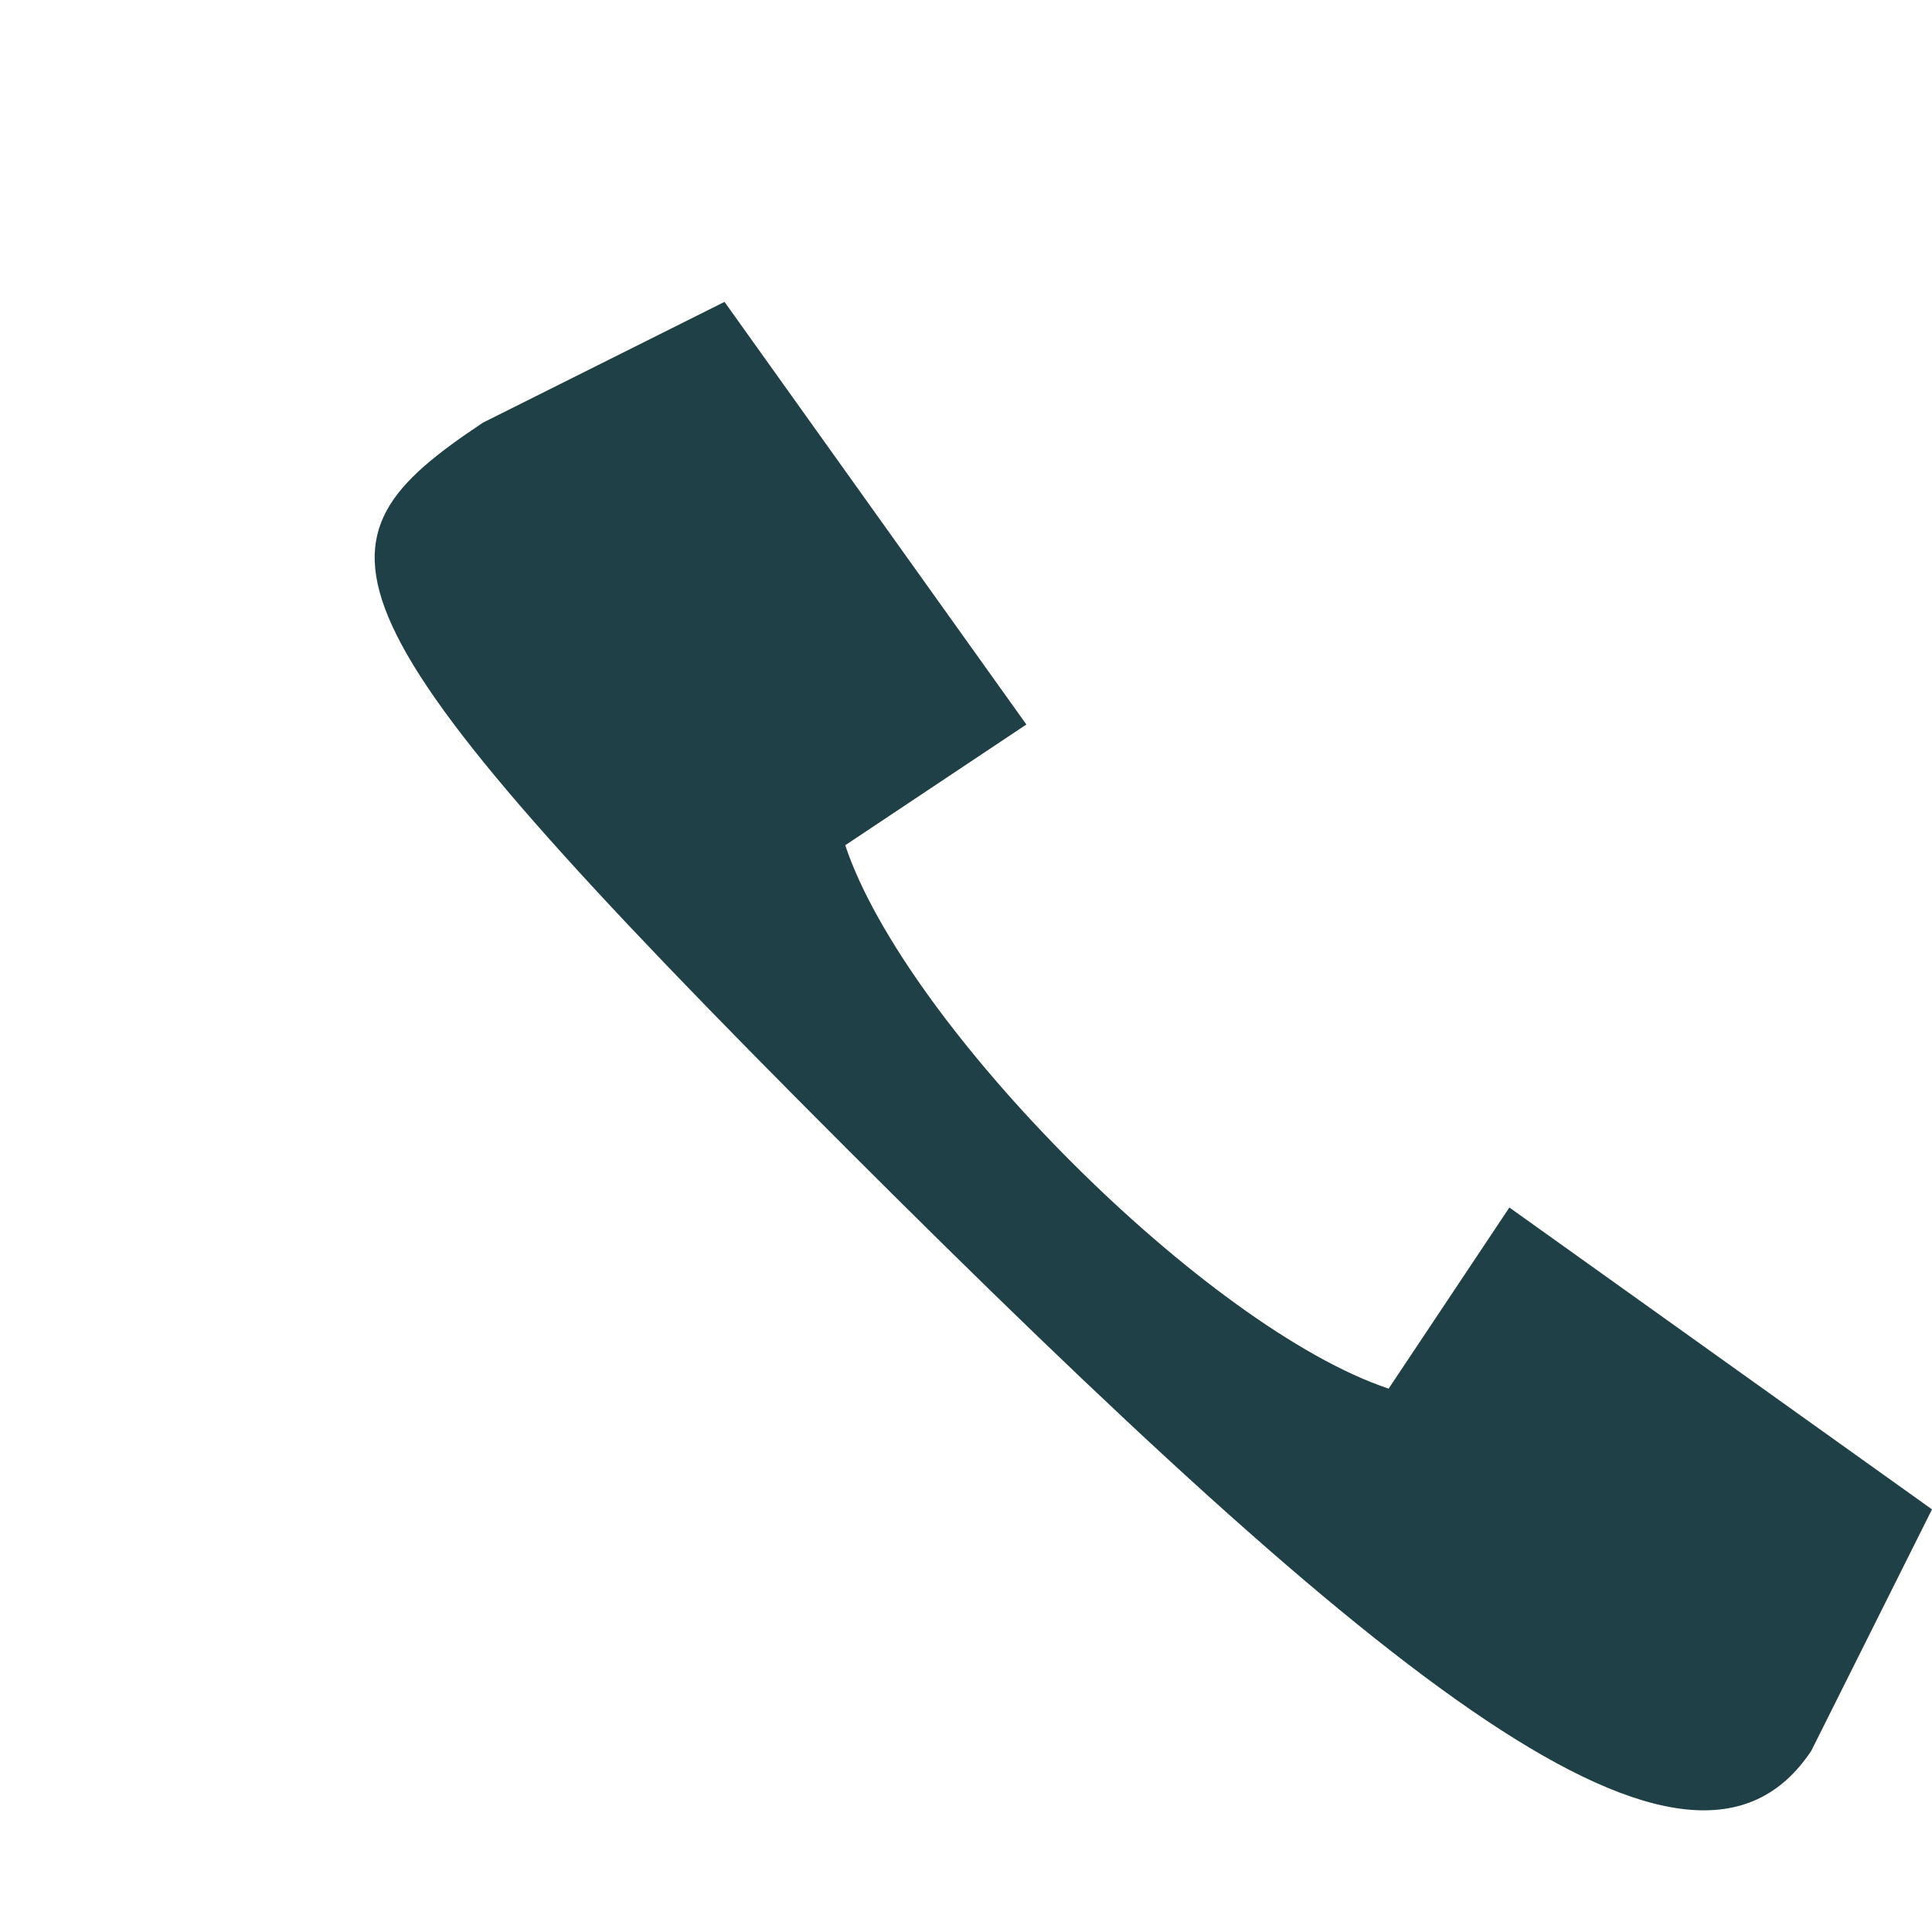 <?xml version="1.0" encoding="UTF-8"?>
<svg xmlns="http://www.w3.org/2000/svg" width="32" height="32" viewBox="0 0 32 32"><path d="M8 7l4-2 5 7-3 2c1 3 6 8 9 9l2-3 7 5-2 4c-2 3-7-1-16-10S5 9 8 7z" fill="#204047"/></svg>